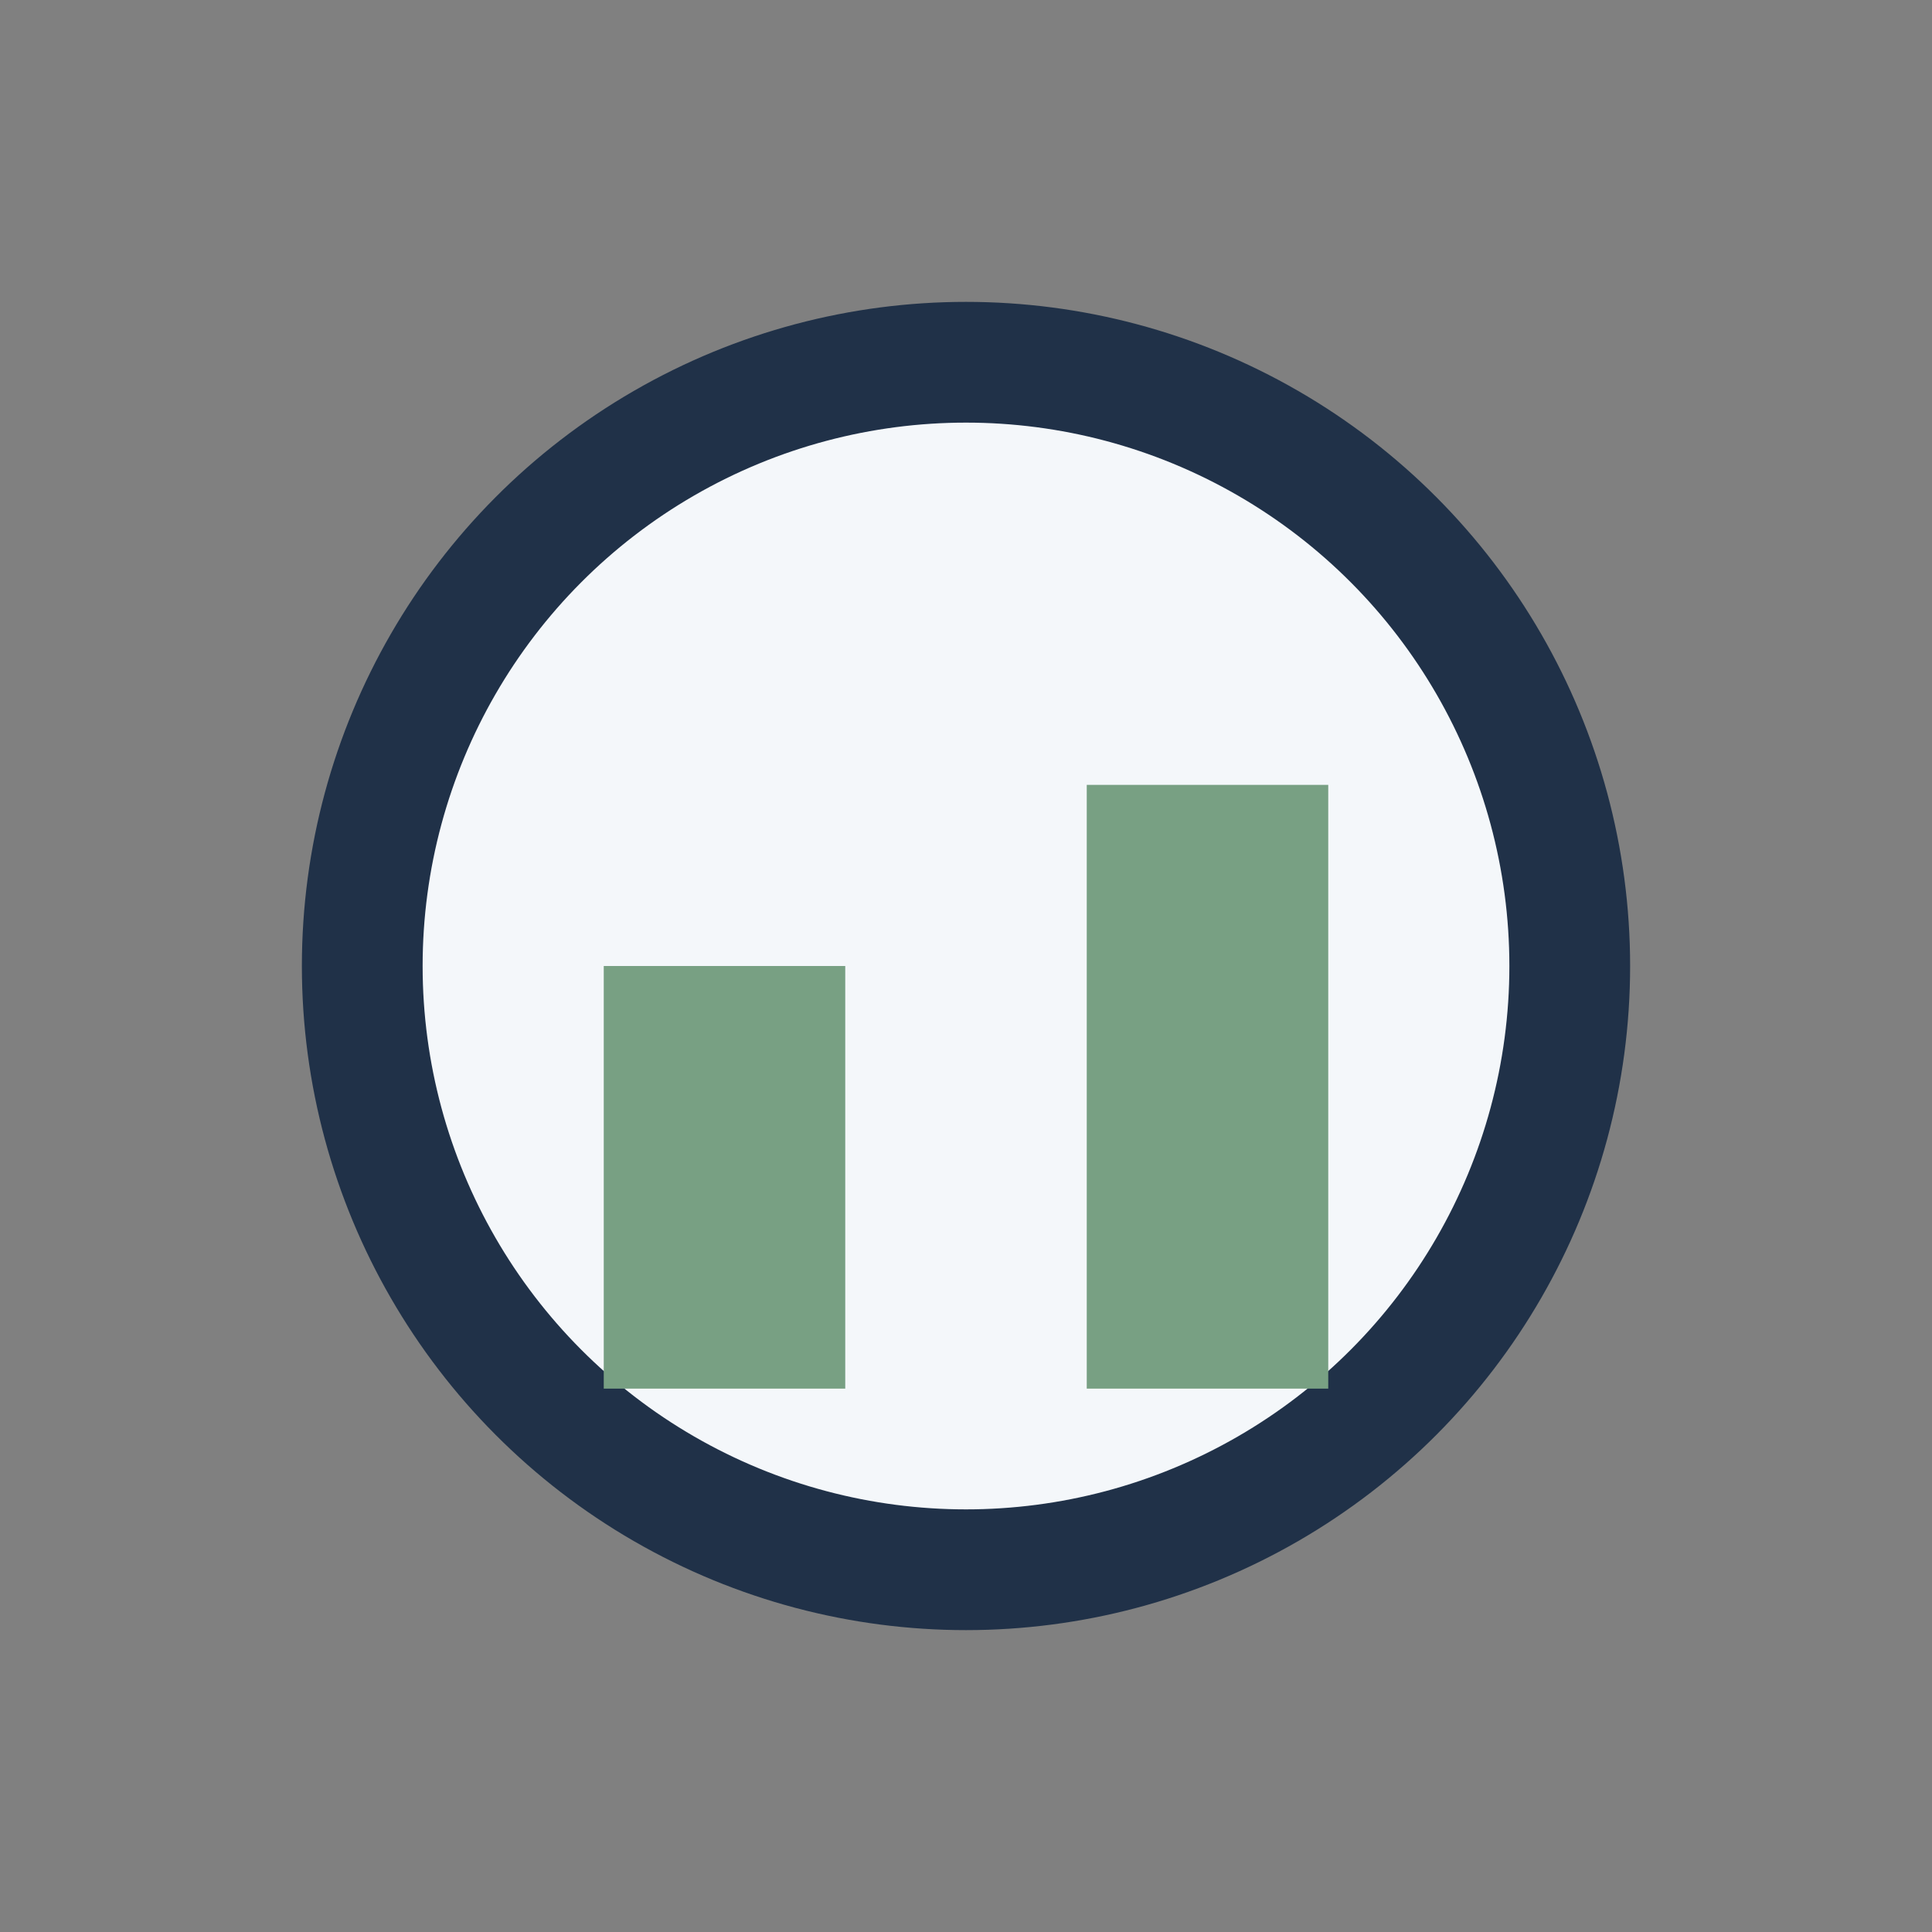 <?xml version="1.0" encoding="UTF-8"?>
<svg xmlns="http://www.w3.org/2000/svg" width="32" height="32" viewBox="0 0 32 32"><rect x="0" y="0" width="32" height="32" fill="#808080" stroke="none"/><circle cx="16" cy="16" r="10" stroke="#203148" stroke-width="2" fill="#F4F7FA"/><rect x="10" y="16" width="4" height="7" fill="#78A083"/><rect x="18" y="13" width="4" height="10" fill="#78A083"/></svg>